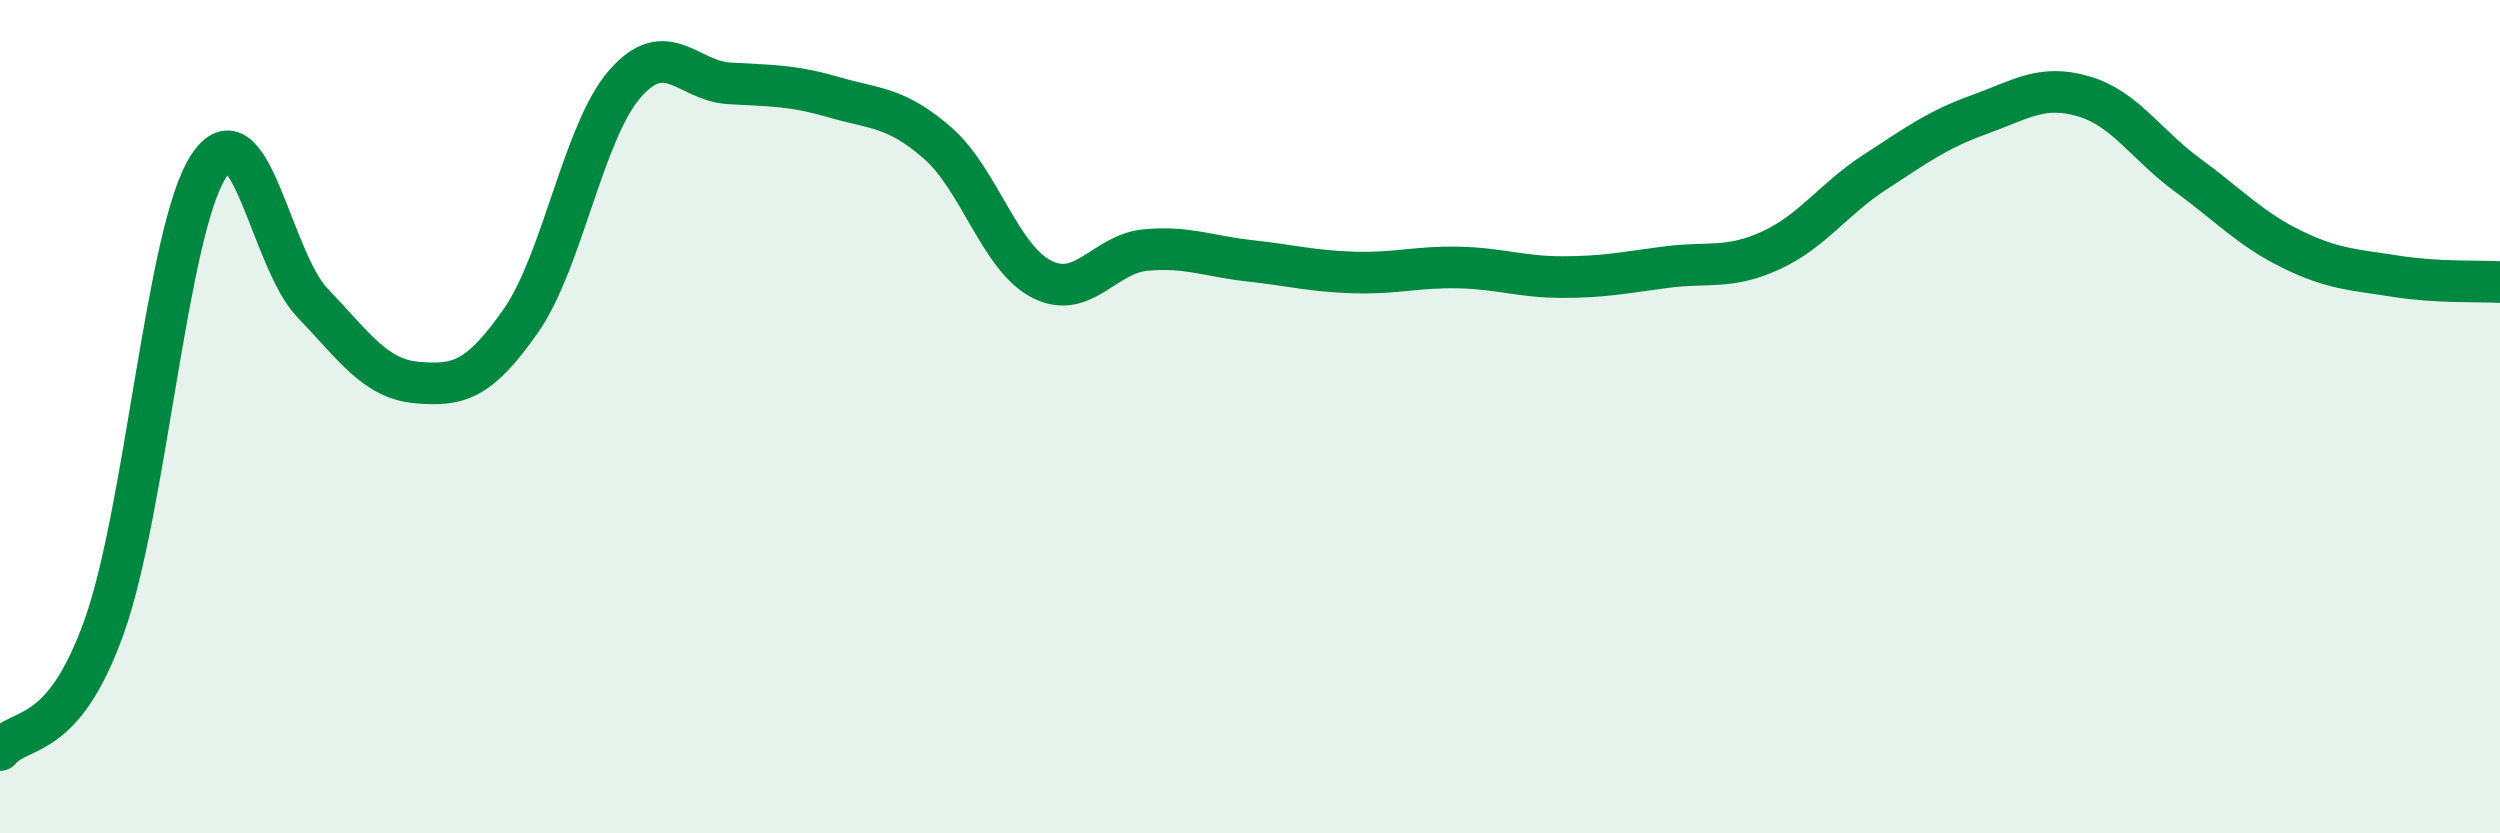 
    <svg width="60" height="20" viewBox="0 0 60 20" xmlns="http://www.w3.org/2000/svg">
      <path
        d="M 0,18 C 0.5,17.41 1.5,17.84 2.5,15.04 C 3.5,12.24 4,5.55 5,4 C 6,2.45 6.5,6.23 7.5,7.27 C 8.5,8.31 9,9.09 10,9.18 C 11,9.27 11.5,9.13 12.5,7.7 C 13.5,6.27 14,3.15 15,2.01 C 16,0.87 16.5,1.94 17.5,2 C 18.5,2.06 19,2.04 20,2.33 C 21,2.62 21.5,2.56 22.5,3.43 C 23.5,4.3 24,6.19 25,6.7 C 26,7.21 26.5,6.09 27.5,6 C 28.5,5.91 29,6.15 30,6.26 C 31,6.37 31.5,6.51 32.5,6.54 C 33.5,6.57 34,6.4 35,6.42 C 36,6.44 36.5,6.65 37.5,6.65 C 38.5,6.65 39,6.54 40,6.41 C 41,6.28 41.5,6.47 42.5,6.01 C 43.5,5.55 44,4.78 45,4.13 C 46,3.48 46.5,3.11 47.5,2.75 C 48.5,2.39 49,2.02 50,2.31 C 51,2.6 51.5,3.47 52.5,4.2 C 53.5,4.93 54,5.49 55,5.98 C 56,6.47 56.5,6.47 57.5,6.63 C 58.5,6.79 59.5,6.74 60,6.77L60 20L0 20Z"
        fill="#008740"
        opacity="0.1"
        stroke-linecap="round"
        stroke-linejoin="round"
      />
      <path
        d="M 0,18 C 0.5,17.41 1.5,17.84 2.5,15.04 C 3.5,12.24 4,5.55 5,4 C 6,2.45 6.5,6.23 7.5,7.27 C 8.5,8.31 9,9.09 10,9.18 C 11,9.27 11.5,9.13 12.5,7.7 C 13.5,6.27 14,3.15 15,2.01 C 16,0.87 16.5,1.94 17.5,2 C 18.5,2.06 19,2.04 20,2.33 C 21,2.62 21.5,2.56 22.5,3.43 C 23.5,4.3 24,6.19 25,6.7 C 26,7.21 26.5,6.09 27.5,6 C 28.5,5.91 29,6.15 30,6.26 C 31,6.37 31.5,6.51 32.5,6.54 C 33.5,6.57 34,6.4 35,6.42 C 36,6.44 36.5,6.65 37.5,6.65 C 38.5,6.65 39,6.54 40,6.41 C 41,6.28 41.5,6.47 42.5,6.01 C 43.5,5.55 44,4.78 45,4.13 C 46,3.48 46.5,3.11 47.5,2.75 C 48.5,2.39 49,2.02 50,2.31 C 51,2.6 51.5,3.47 52.5,4.2 C 53.5,4.93 54,5.49 55,5.98 C 56,6.47 56.5,6.47 57.5,6.63 C 58.5,6.79 59.5,6.74 60,6.77"
        stroke="#008740"
        stroke-width="1"
        fill="none"
        stroke-linecap="round"
        stroke-linejoin="round"
      />
    </svg>
  